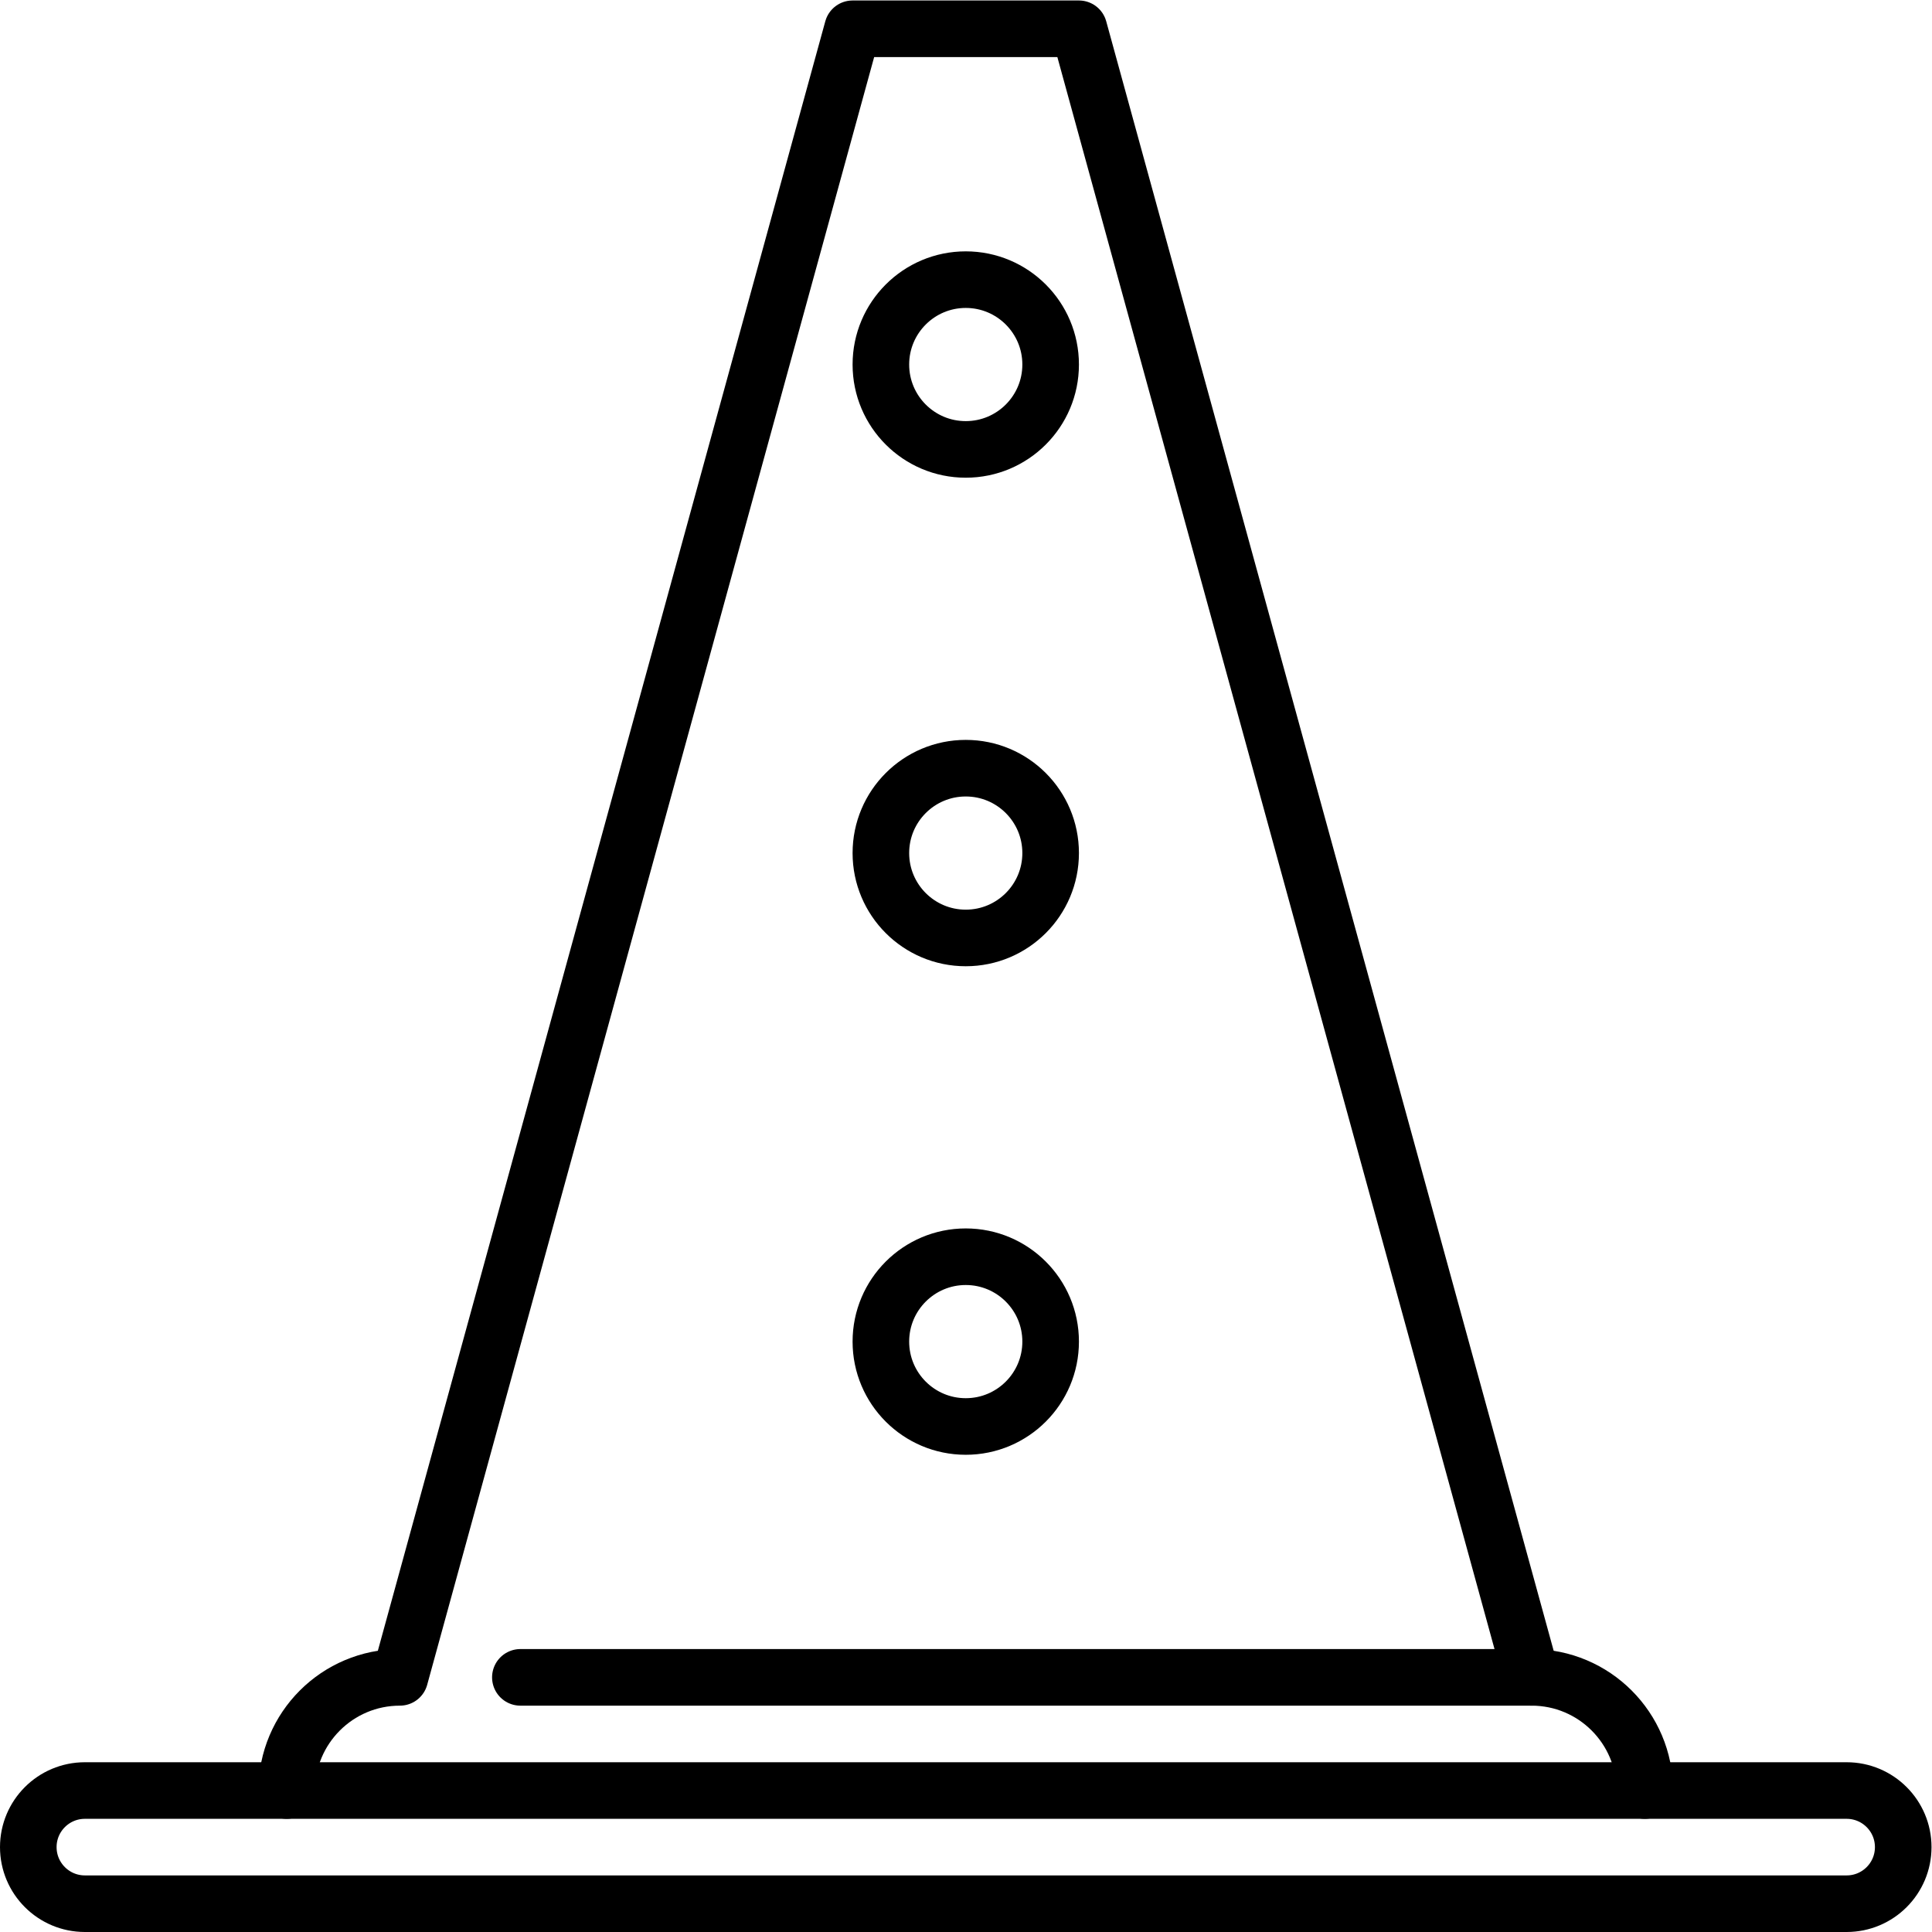 <?xml version="1.0" encoding="UTF-8" standalone="no"?>
<!-- Created with Inkscape (http://www.inkscape.org/) -->

<svg
   version="1.1"
   id="svg2055"
   xml:space="preserve"
   width="682.667"
   height="682.667"
   viewBox="0 0 682.667 682.667"
   xmlns="http://www.w3.org/2000/svg"
   xmlns:svg="http://www.w3.org/2000/svg"><defs
     id="defs2059"><clipPath
       clipPathUnits="userSpaceOnUse"
       id="clipPath2069"><path
         d="M 0,512 H 512 V 0 H 0 Z"
         id="path2067" /></clipPath></defs><g
     id="g2061"
     transform="matrix(1.333,0,0,-1.333,0,682.667)"><g
       id="g2063"><g
         id="g2065"
         clip-path="url(#clipPath2069)"><g
           id="g2071"
           transform="translate(76,37.5)"><path
             d="m 0,0 c 0,16.568 13.432,30 30,30 l 120,437 h 60 L 330,30"
             style="fill:none;stroke:#000000;stroke-width:15;stroke-linecap:round;stroke-linejoin:round;stroke-miterlimit:10;stroke-dasharray:none;stroke-opacity:1"
             id="path2073" /></g><g
           id="g2075"
           transform="translate(436,37.5)"><path
             d="M 0,0 C 0,16.568 -13.432,30 -30,30 H -298.062"
             style="fill:none;stroke:#000000;stroke-width:15;stroke-linecap:round;stroke-linejoin:round;stroke-miterlimit:10;stroke-dasharray:none;stroke-opacity:1"
             id="path2077" /></g><g
           id="g2079"
           transform="translate(7.5,22.5)"><path
             d="m 0,0 c 0,-8.284 6.716,-15 15,-15 h 467 c 8.284,0 15,6.716 15,15 0,8.284 -6.716,15 -15,15 H 15 C 6.716,15 0,8.284 0,0 Z"
             style="fill:none;stroke:#000000;stroke-width:15;stroke-linecap:round;stroke-linejoin:round;stroke-miterlimit:10;stroke-dasharray:none;stroke-opacity:1"
             id="path2081" /></g><g
           id="g2083"
           transform="translate(278.5,156.5)"><path
             d="M 0,0 C 0,12.426 -10.073,22.5 -22.5,22.5 -34.927,22.5 -45,12.426 -45,0 -45,-12.426 -34.927,-22.5 -22.5,-22.5 -10.073,-22.5 0,-12.426 0,0 Z"
             style="fill:none;stroke:#000000;stroke-width:15;stroke-linecap:round;stroke-linejoin:round;stroke-miterlimit:10;stroke-dasharray:none;stroke-opacity:1"
             id="path2085" /></g><g
           id="g2087"
           transform="translate(278.5,286)"><path
             d="M 0,0 C 0,12.426 -10.073,22.5 -22.5,22.5 -34.927,22.5 -45,12.426 -45,0 -45,-12.426 -34.927,-22.5 -22.5,-22.5 -10.073,-22.5 0,-12.426 0,0 Z"
             style="fill:none;stroke:#000000;stroke-width:15;stroke-linecap:round;stroke-linejoin:round;stroke-miterlimit:10;stroke-dasharray:none;stroke-opacity:1"
             id="path2089" /></g><g
           id="g2091"
           transform="translate(278.5,415.5)"><path
             d="M 0,0 C 0,12.426 -10.073,22.5 -22.5,22.5 -34.927,22.5 -45,12.426 -45,0 -45,-12.426 -34.927,-22.5 -22.5,-22.5 -10.073,-22.5 0,-12.426 0,0 Z"
             style="fill:none;stroke:#000000;stroke-width:15;stroke-linecap:round;stroke-linejoin:round;stroke-miterlimit:10;stroke-dasharray:none;stroke-opacity:1"
             id="path2093" /></g></g></g></g></svg>
